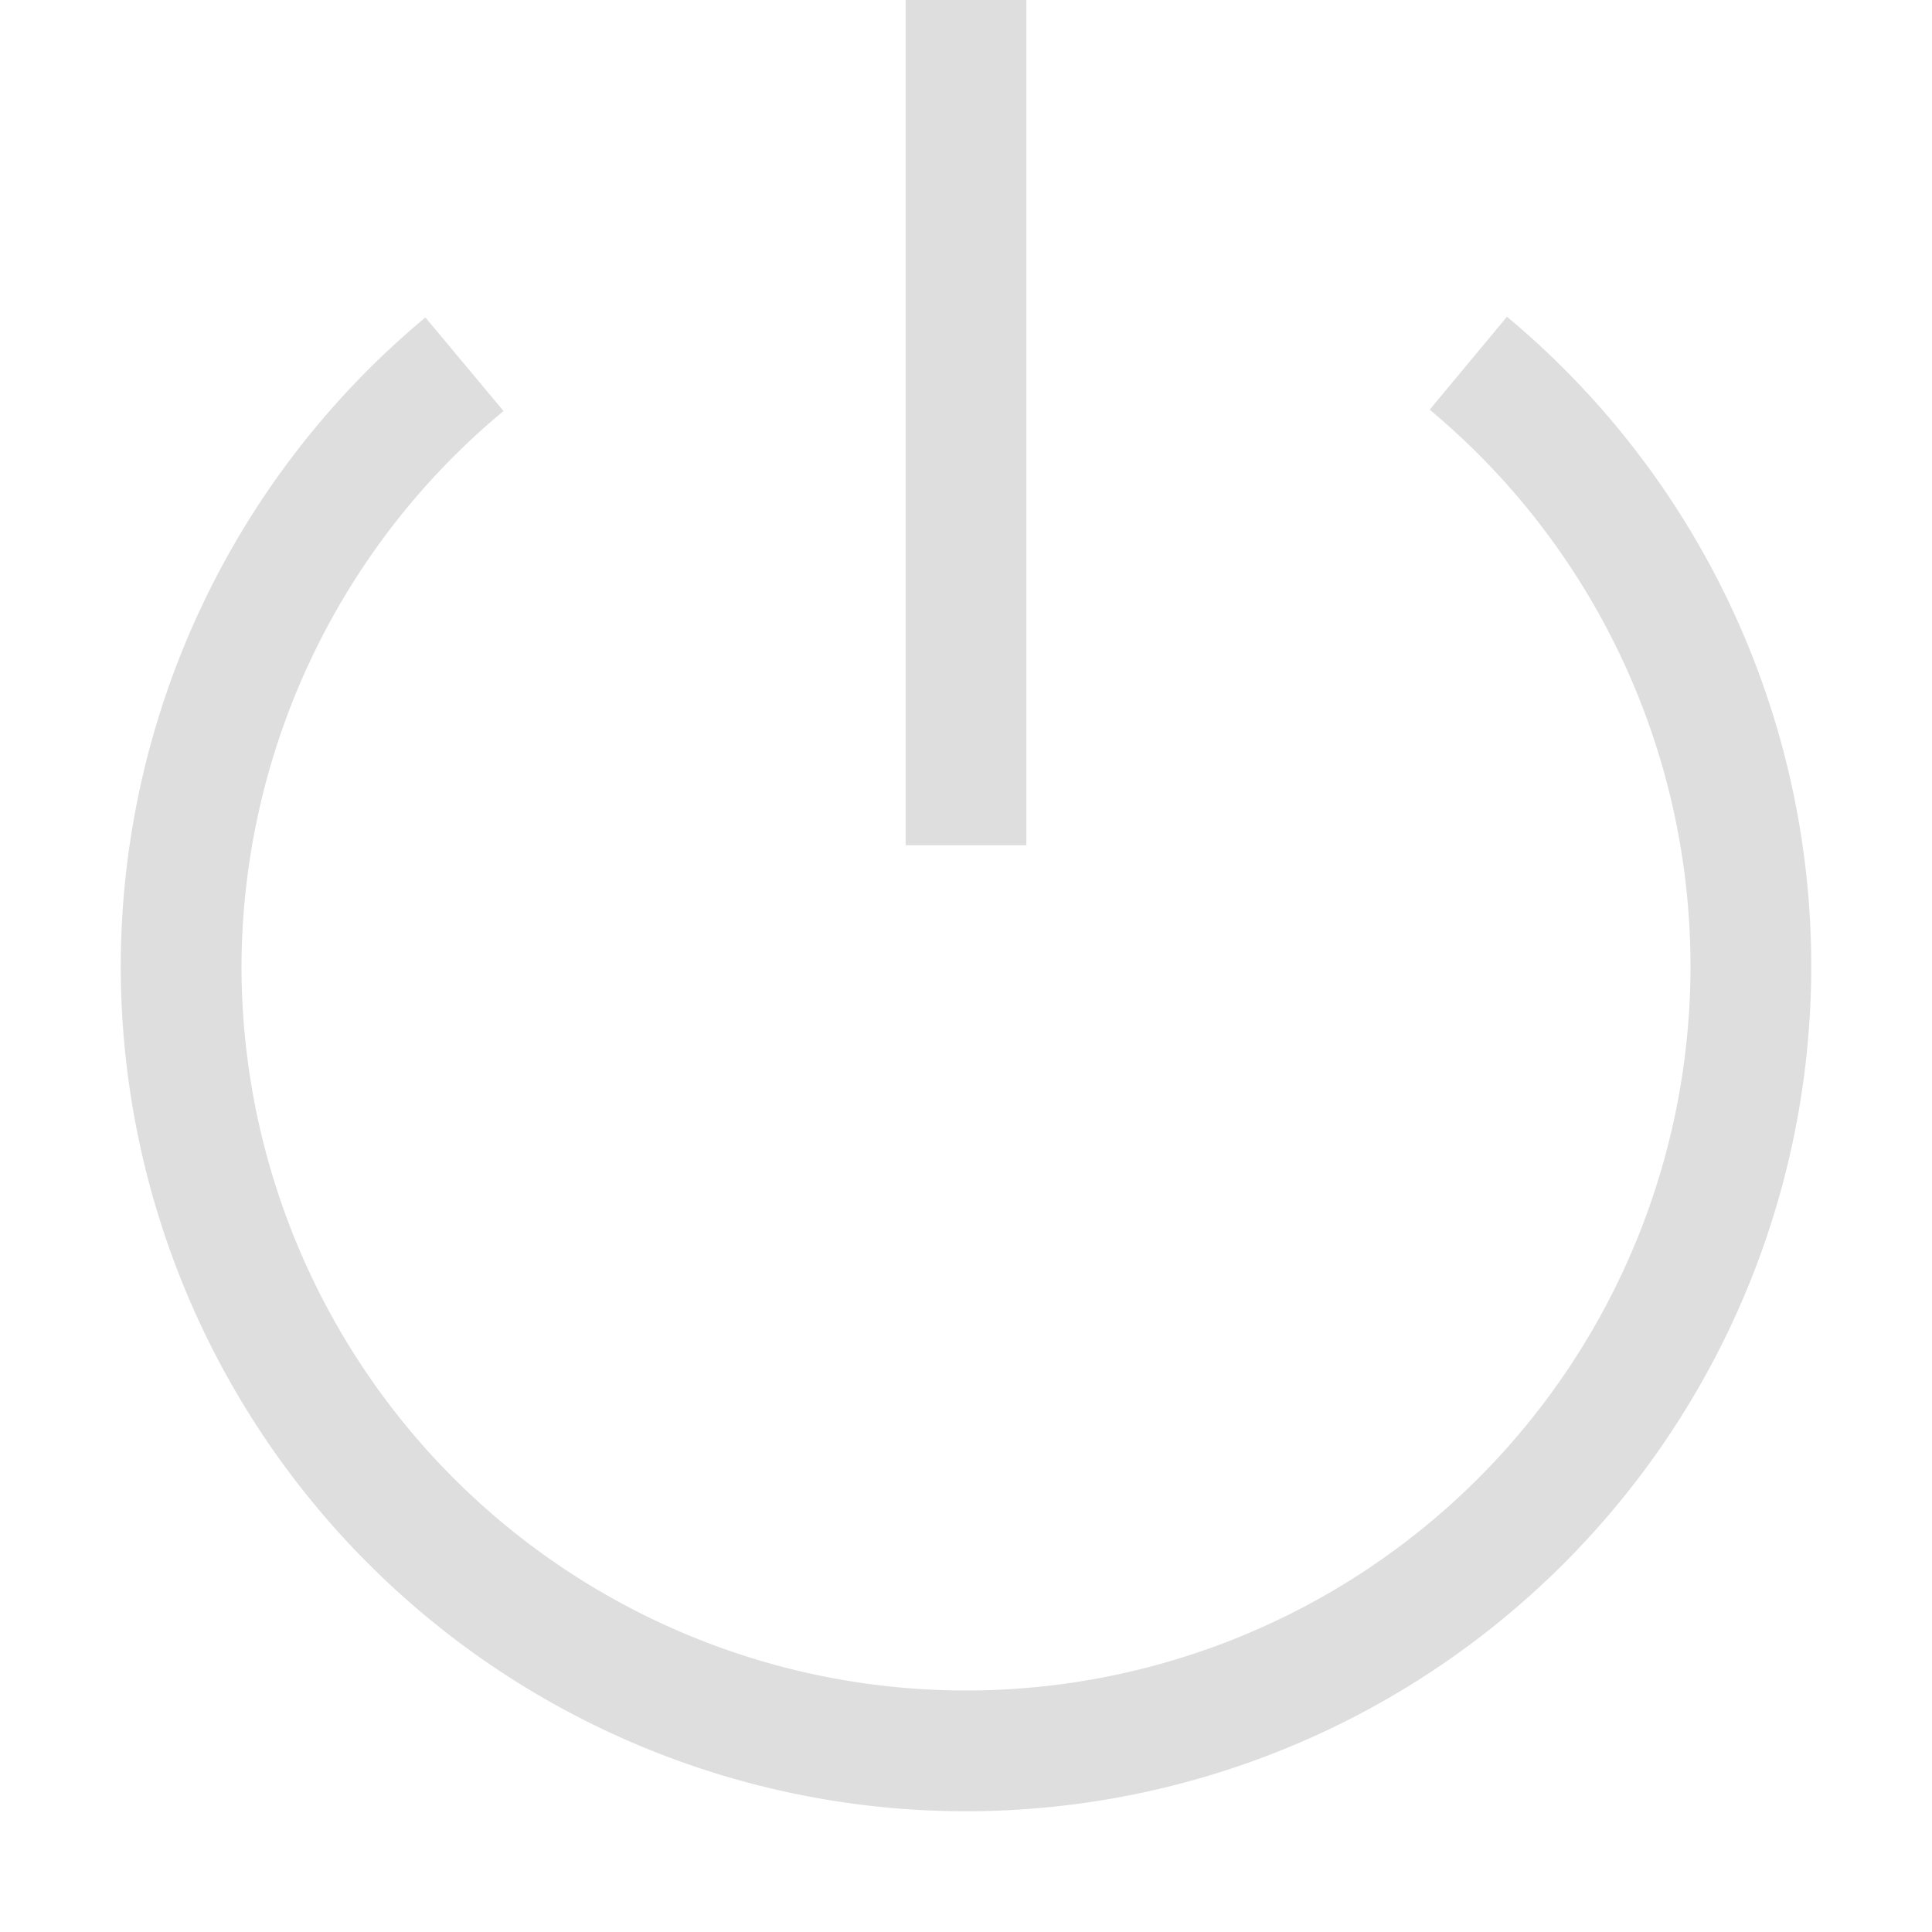 <svg xmlns="http://www.w3.org/2000/svg" width="16" height="16"><path d="m12.48 2.623-.64.77A6 6 0 0 1 14 8a6 6 0 0 1-6 6 6 6 0 0 1-6-6 6 6 0 0 1 2.17-4.596l-.647-.775A7 7 0 0 0 1 8a7 7 0 0 0 7 7 7 7 0 0 0 7-7 7 7 0 0 0-2.52-5.377z" style="fill:#dedede;stroke-linecap:round;stroke-linejoin:round;stop-color:#000"/><path d="M7.5 0h1v7h-1z" style="fill:#dedede;stroke-linecap:round;stroke-linejoin:round;stop-color:#000"/></svg>